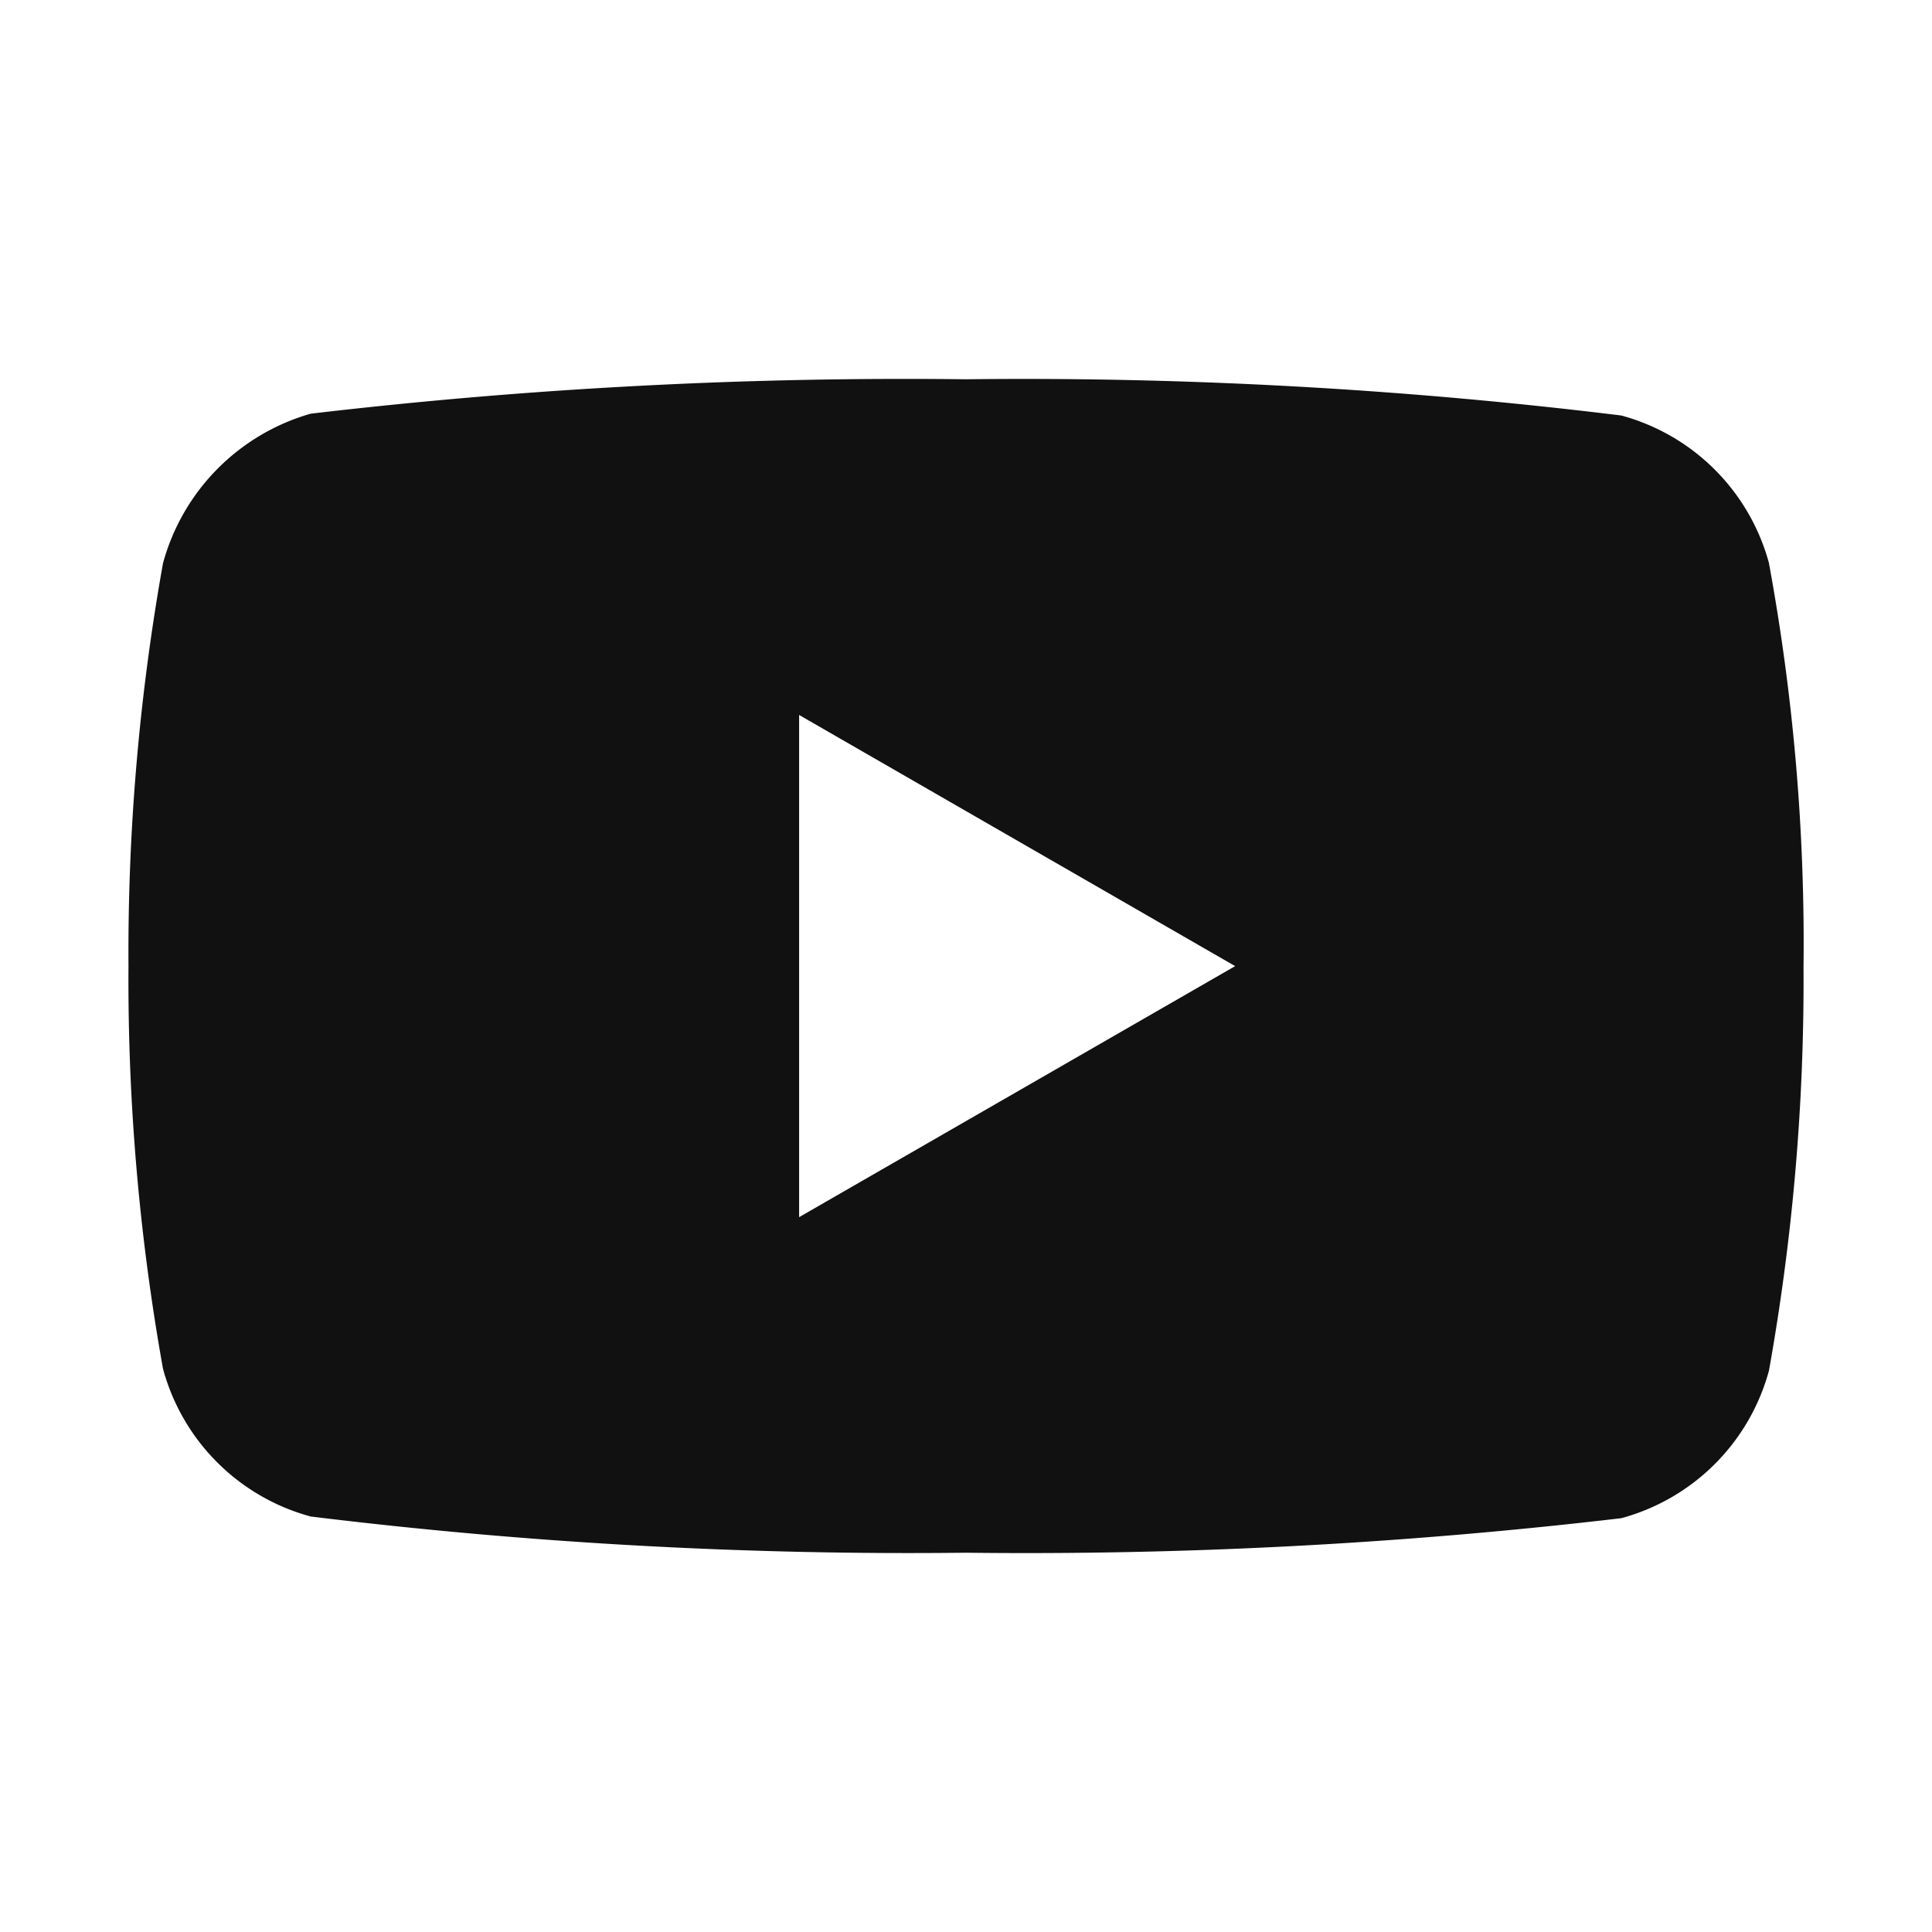 <svg xmlns="http://www.w3.org/2000/svg" width="16" height="16" viewBox="0 0 16 16">
  <g id="yt" transform="translate(0.27 0.27)">
    <rect id="Rectangle_1784" data-name="Rectangle 1784" width="16" height="16" transform="translate(-0.27 -0.27)" fill="none"/>
    <path id="youtube_1_" data-name="youtube (1)" d="M13.586-4.562a1.738,1.738,0,0,0-1.223-1.223,40.6,40.6,0,0,0-5.427-.3A42.184,42.184,0,0,0,1.509-5.8,1.773,1.773,0,0,0,.286-4.562,18.311,18.311,0,0,0,0-1.226,18.244,18.244,0,0,0,.286,2.11,1.738,1.738,0,0,0,1.509,3.333a40.676,40.676,0,0,0,5.427.3,42.184,42.184,0,0,0,5.427-.286,1.738,1.738,0,0,0,1.223-1.223,18.317,18.317,0,0,0,.286-3.336,17.382,17.382,0,0,0-.286-3.348ZM5.554.854V-3.305l3.611,2.08Zm0,0" transform="translate(0.794 8.956)" fill="#111"/>
  </g>
</svg>

